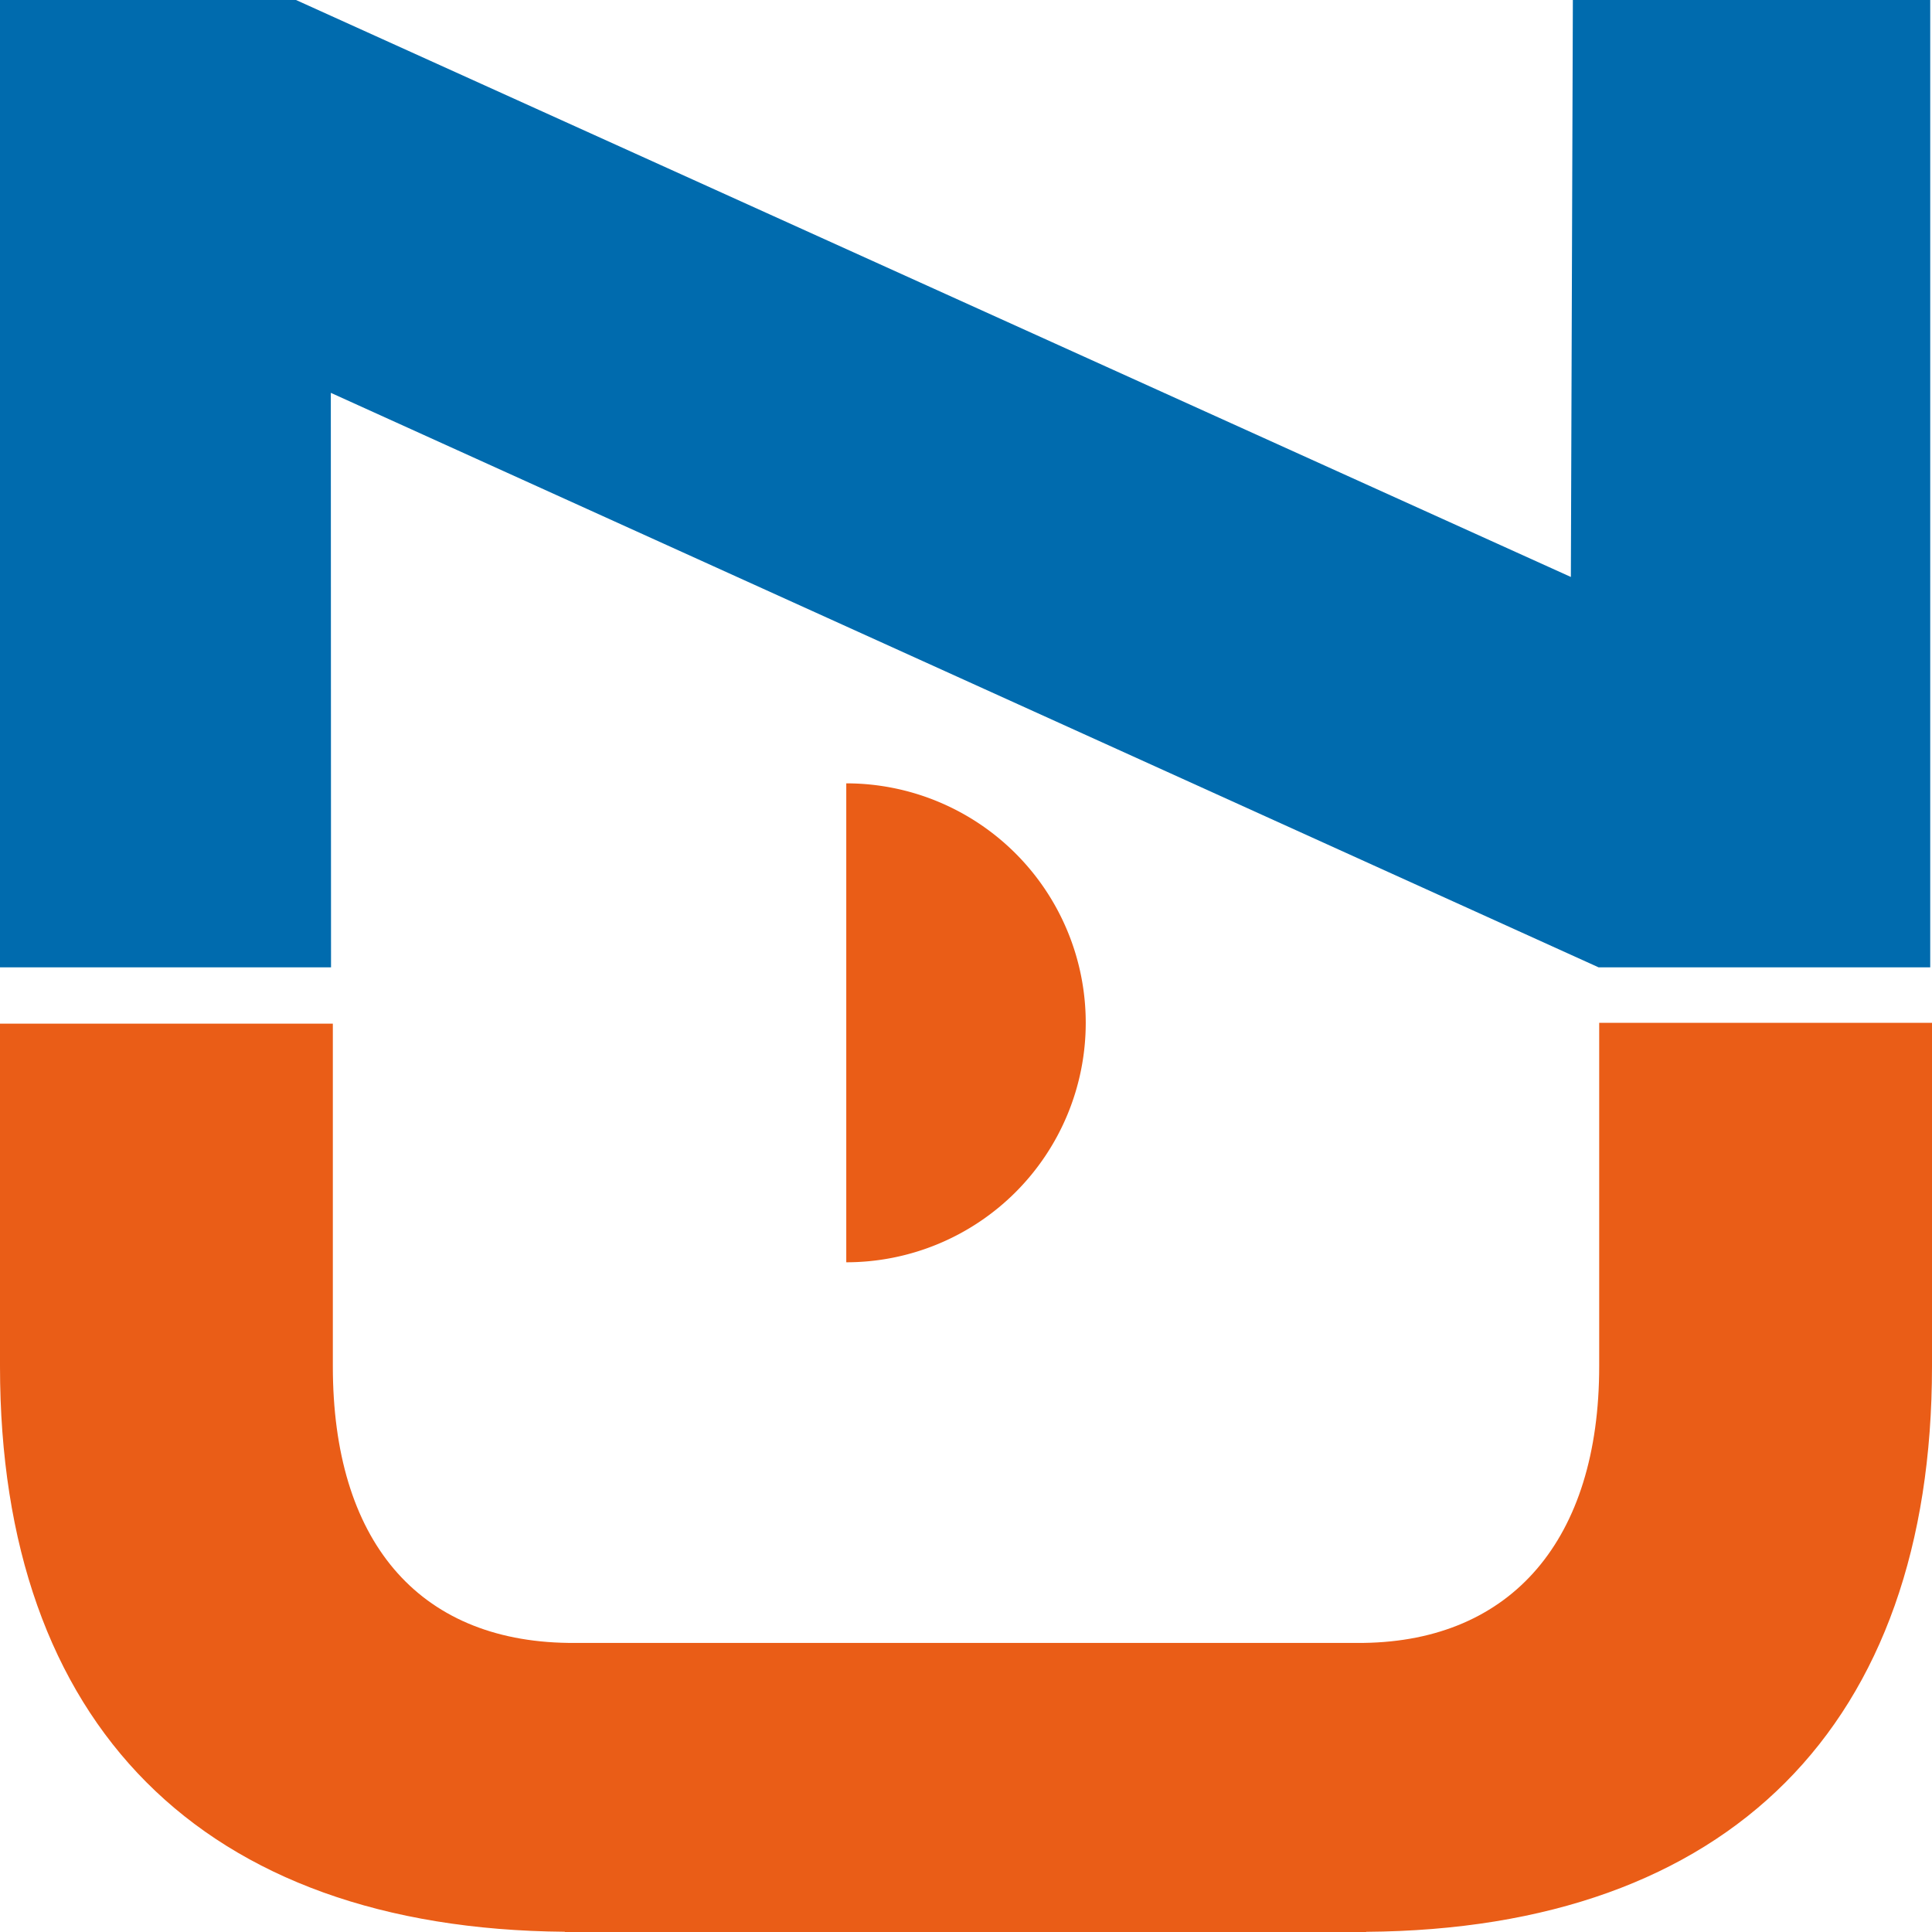 <svg xmlns="http://www.w3.org/2000/svg" xmlns:xlink="http://www.w3.org/1999/xlink" width="180" height="180" viewBox="0 0 180 180">
  <style>
      .blue {fill: #006bae}
      .orange {fill: #ea5d17}
      @media ( prefers-color-scheme: dark ) {
        .blue {fill: #ffffff}
        .orange {fill: #ffffff}
      }
  </style>
  <defs>
    <clipPath id="clip-Favicon_180x180">
      <rect width="180" height="180"/>
    </clipPath>
  </defs>
  <g id="Favicon_180x180" clip-path="url(#clip-Favicon_180x180)">
    <path id="Path_951" class="blue" data-name="Path 951" d="M146.605,0l-.186,53.755L27.643,0H.065V90.124H30.906L30.887,36.6,149,90.124h30.9V0Z" transform="translate(-0.065 0)"/>
    <path id="Path_952" class="orange" data-name="Path 952" d="M28.367,24.116a22.31,22.31,0,0,1,0,44.621Z" transform="translate(50.478 48.867)"/>
    <path id="Path_953" class="orange" data-name="Path 953" d="M148.993,21.251v32.01c0,16.153-8.162,25.576-21.944,25.764h-74.1c-14.087-.186-21.939-9.61-21.939-25.764V21.329H0V53.261c0,33.364,18.828,52.395,52.617,52.676v.022h74.666v-.017C161.133,105.695,180,86.659,180,53.261V21.251Z" transform="translate(0 74.041)"/>
    <rect id="Rectangle_4823" data-name="Rectangle 4823" width="180" height="153.916" transform="translate(0 26.084)" fill="none"/>
  </g>
</svg>
